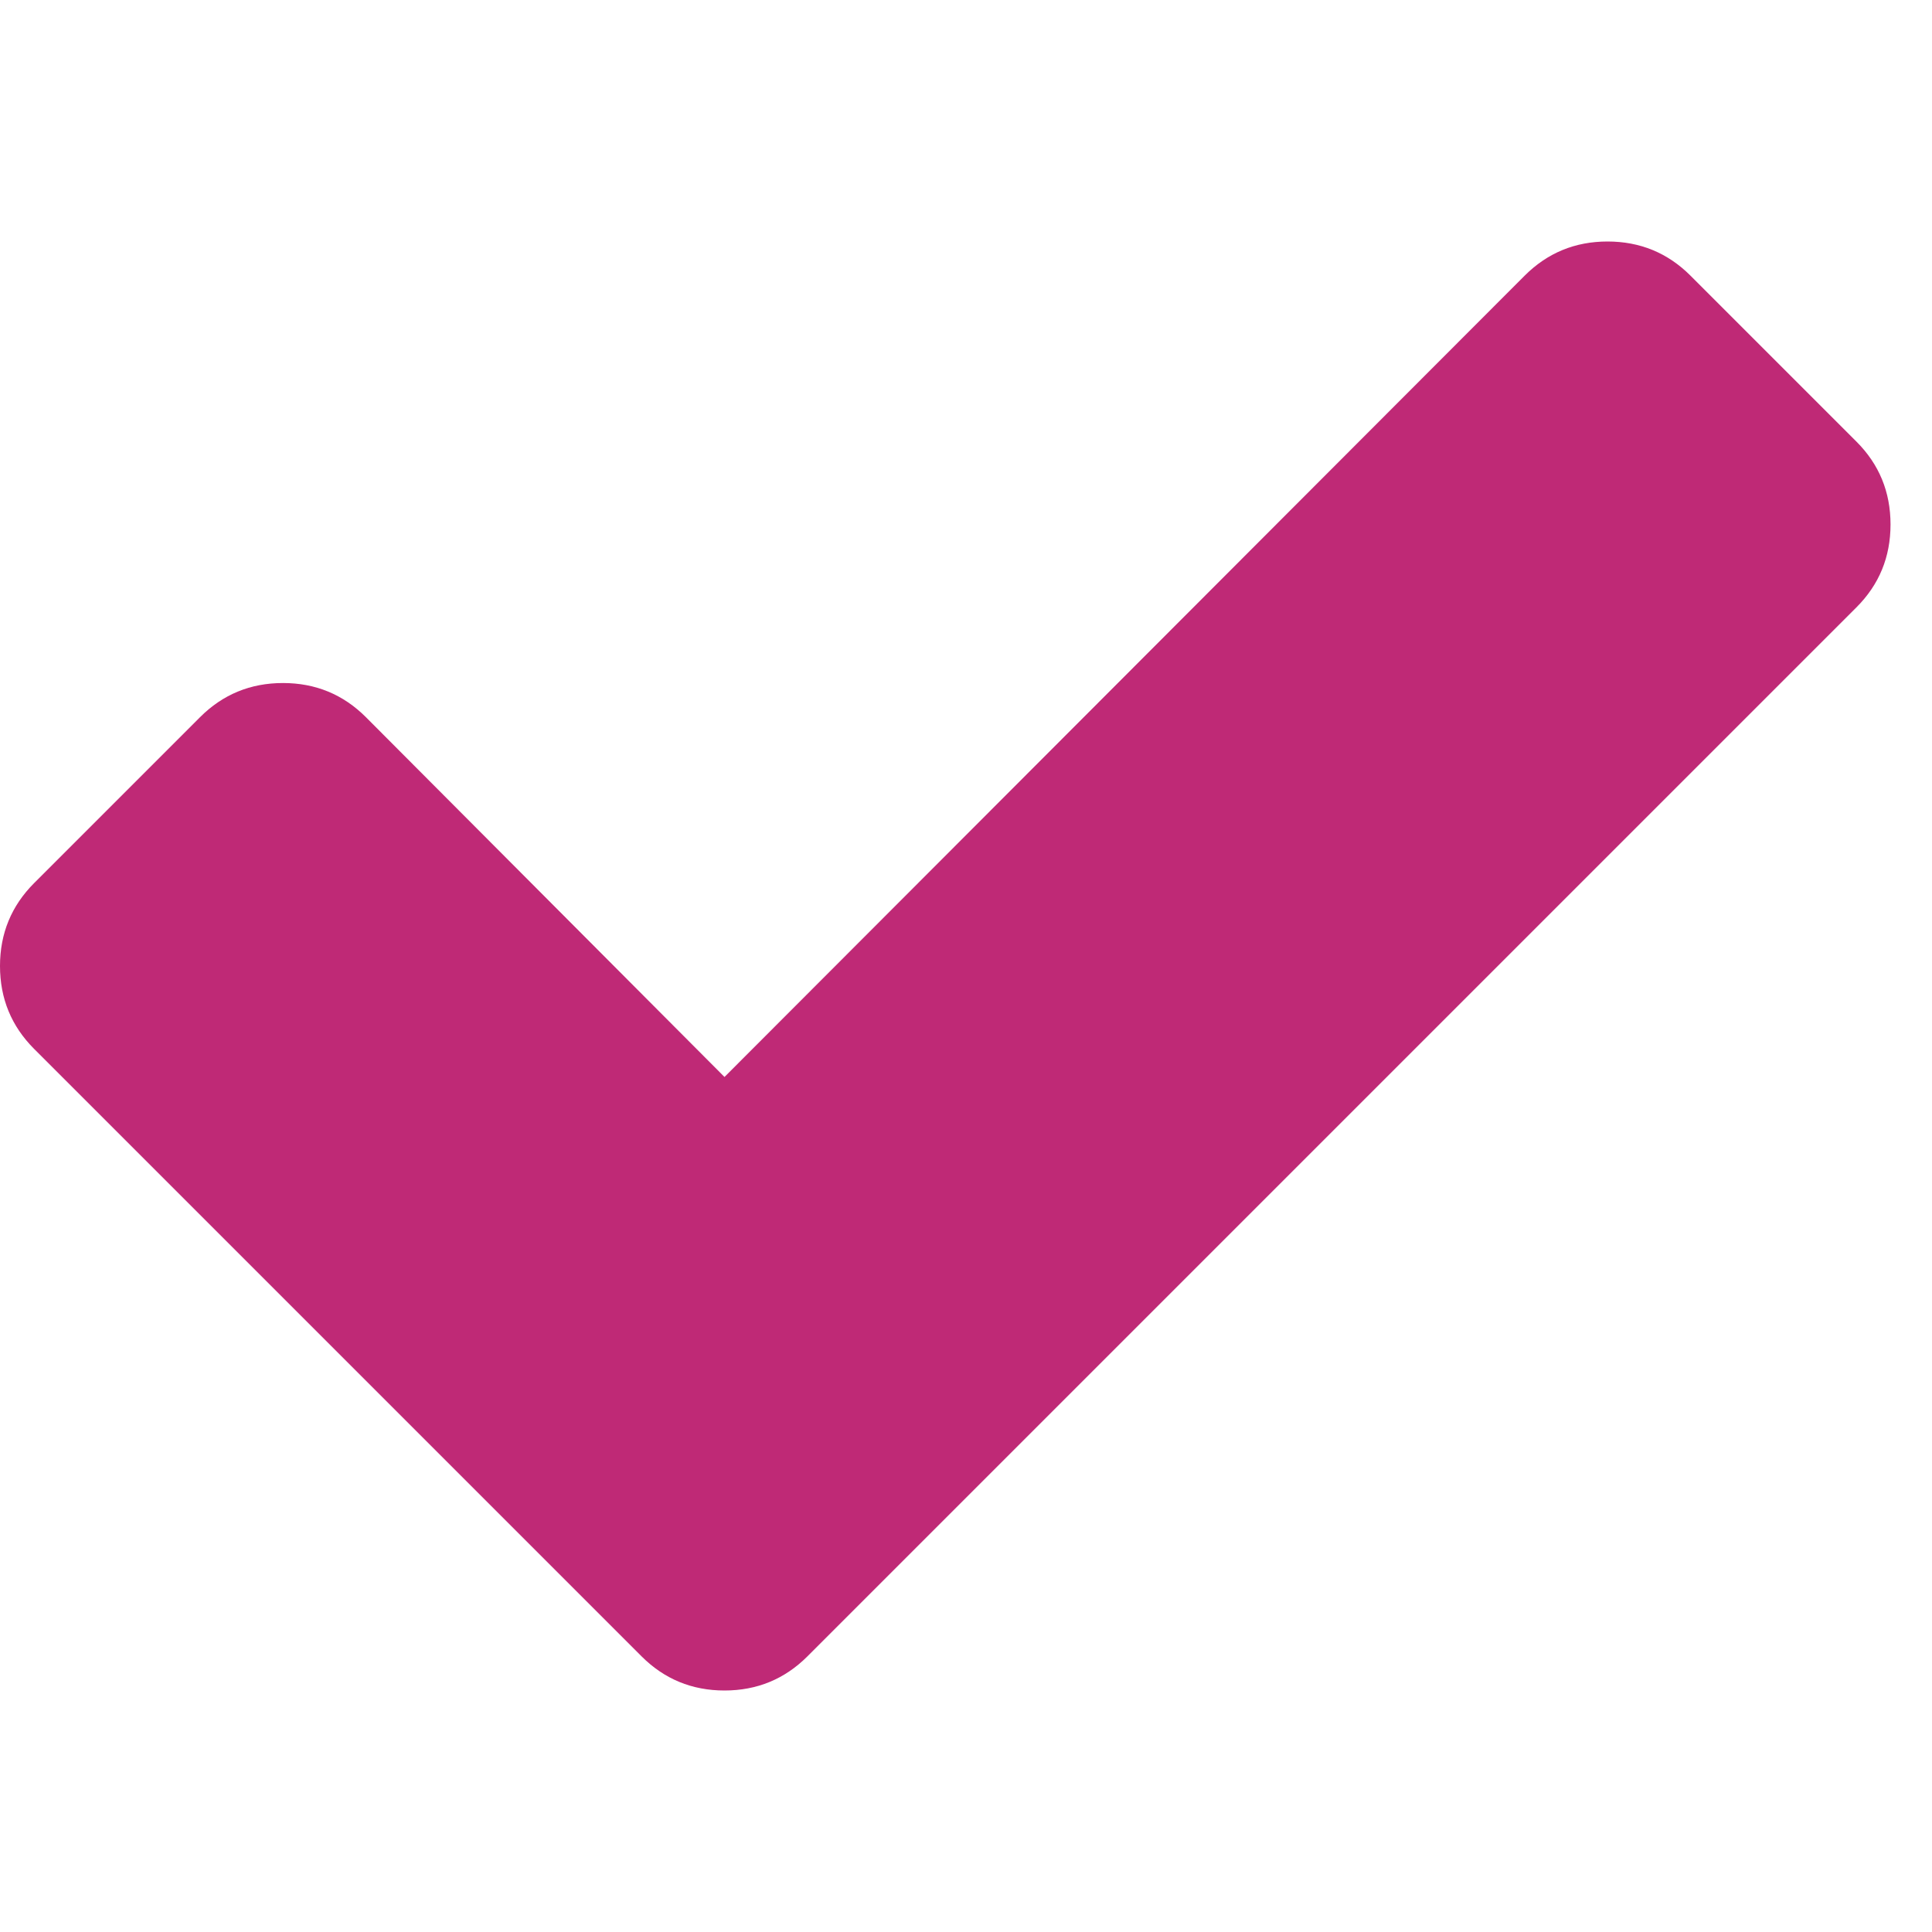 <svg width="20" height="20" viewBox="0 0 32 24" fill="none" xmlns="http://www.w3.org/2000/svg">
<path d="M31.313 4.687C31.313 5.226 31.125 5.684 30.747 6.061L16.121 20.687L13.374 23.434C12.997 23.811 12.539 24 12 24C11.461 24 11.003 23.811 10.626 23.434L7.879 20.687L0.566 13.374C0.189 12.997 0 12.539 0 12C0 11.461 0.189 11.003 0.566 10.626L3.313 7.879C3.69 7.502 4.148 7.313 4.687 7.313C5.226 7.313 5.684 7.502 6.061 7.879L12 13.838L25.253 0.566C25.63 0.189 26.087 0 26.626 0C27.165 0 27.623 0.189 28 0.566L30.747 3.313C31.125 3.69 31.313 4.148 31.313 4.687Z" fill="#BF2976"/>
</svg>
